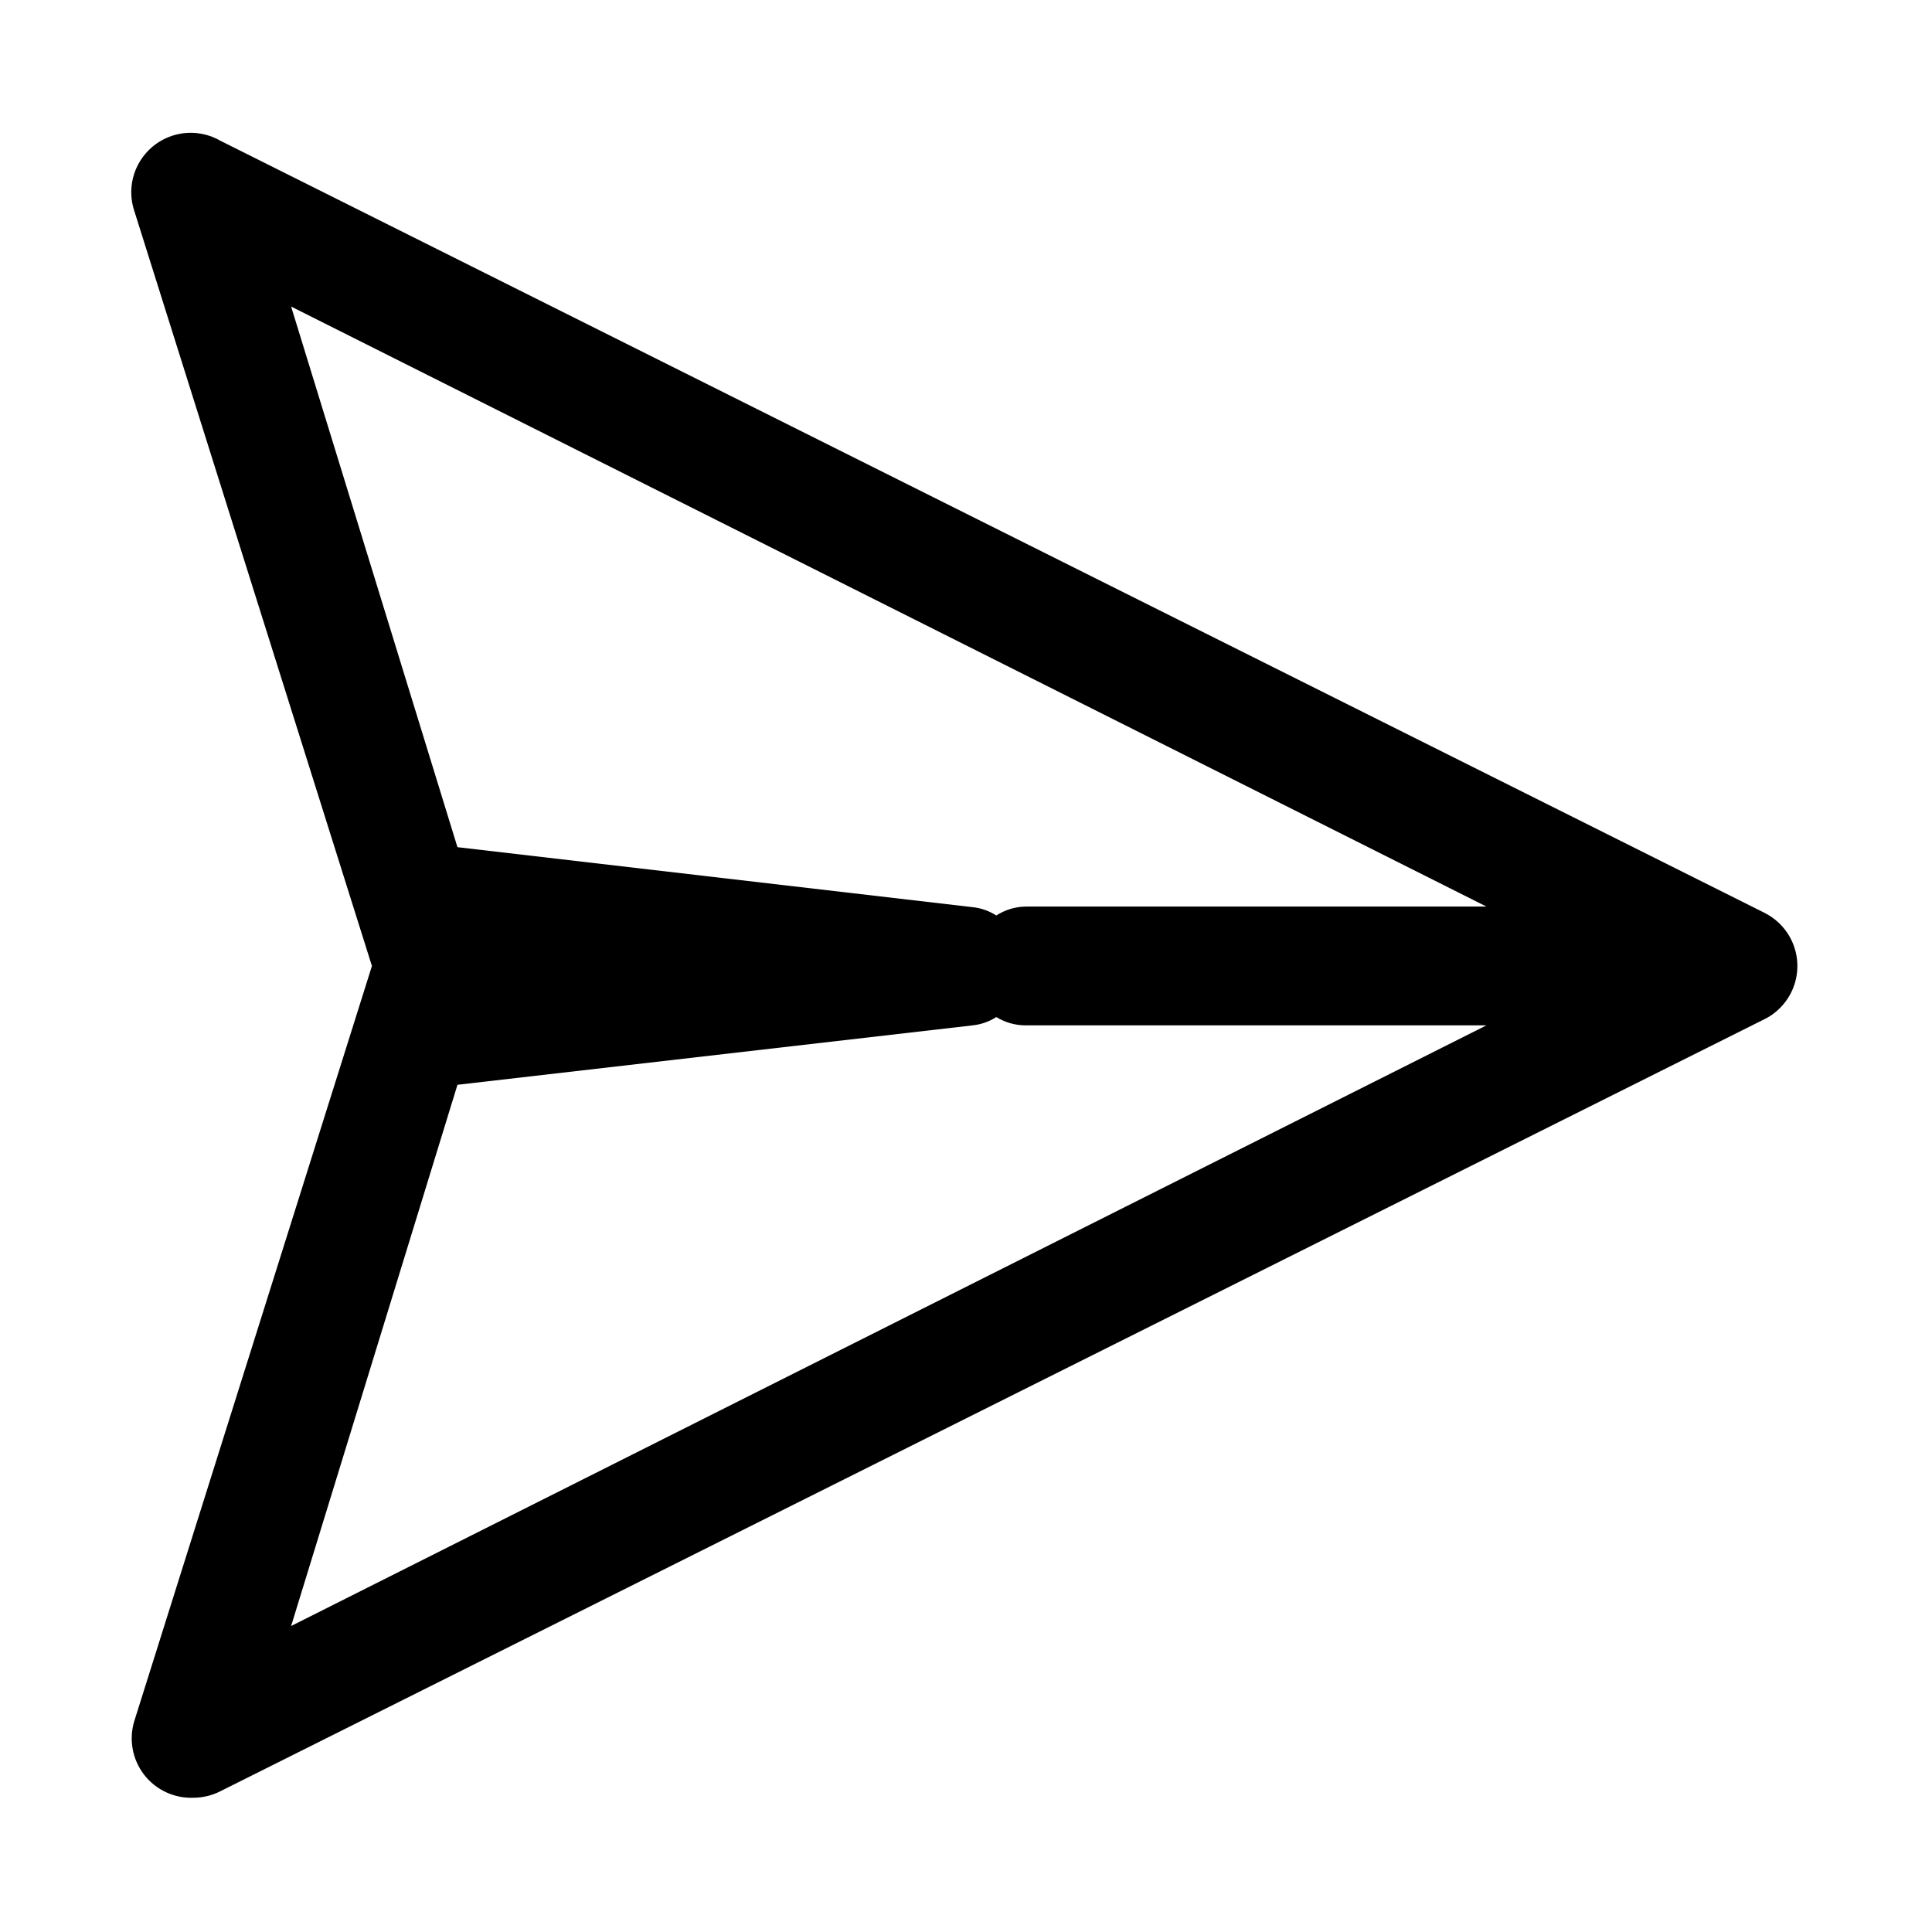 <?xml version="1.0" encoding="UTF-8"?>
<!-- Uploaded to: SVG Repo, www.svgrepo.com, Generator: SVG Repo Mixer Tools -->
<svg fill="#000000" width="800px" height="800px" version="1.1" viewBox="144 144 512 512" xmlns="http://www.w3.org/2000/svg">
 <path d="m611.76 385.98-409.34-204.67h-0.004c-3.707-2.144-8.129-2.684-12.242-1.5-4.117 1.188-7.57 4-9.566 7.785-2 3.789-2.367 8.227-1.02 12.293l62.977 200.11-62.977 200.11c-1.484 4.887-0.508 10.191 2.621 14.227 3.129 4.035 8.02 6.305 13.121 6.082 2.465-0.012 4.894-0.605 7.086-1.73l409.34-204.67h0.004c3.453-1.77 6.133-4.758 7.523-8.383 1.387-3.625 1.387-7.637 0-11.262-1.391-3.625-4.07-6.609-7.523-8.383zm-390.61 188.93 44.082-143.43 136.5-15.742v-0.004c2.242-0.227 4.402-0.984 6.297-2.203 2.32 1.43 4.988 2.191 7.715 2.203h122.17zm194.59-190.66c-2.742 0.059-5.41 0.875-7.715 2.363-1.895-1.223-4.055-1.977-6.297-2.207l-136.5-15.898-44.082-143.27 316.77 159.01z"/>
</svg>